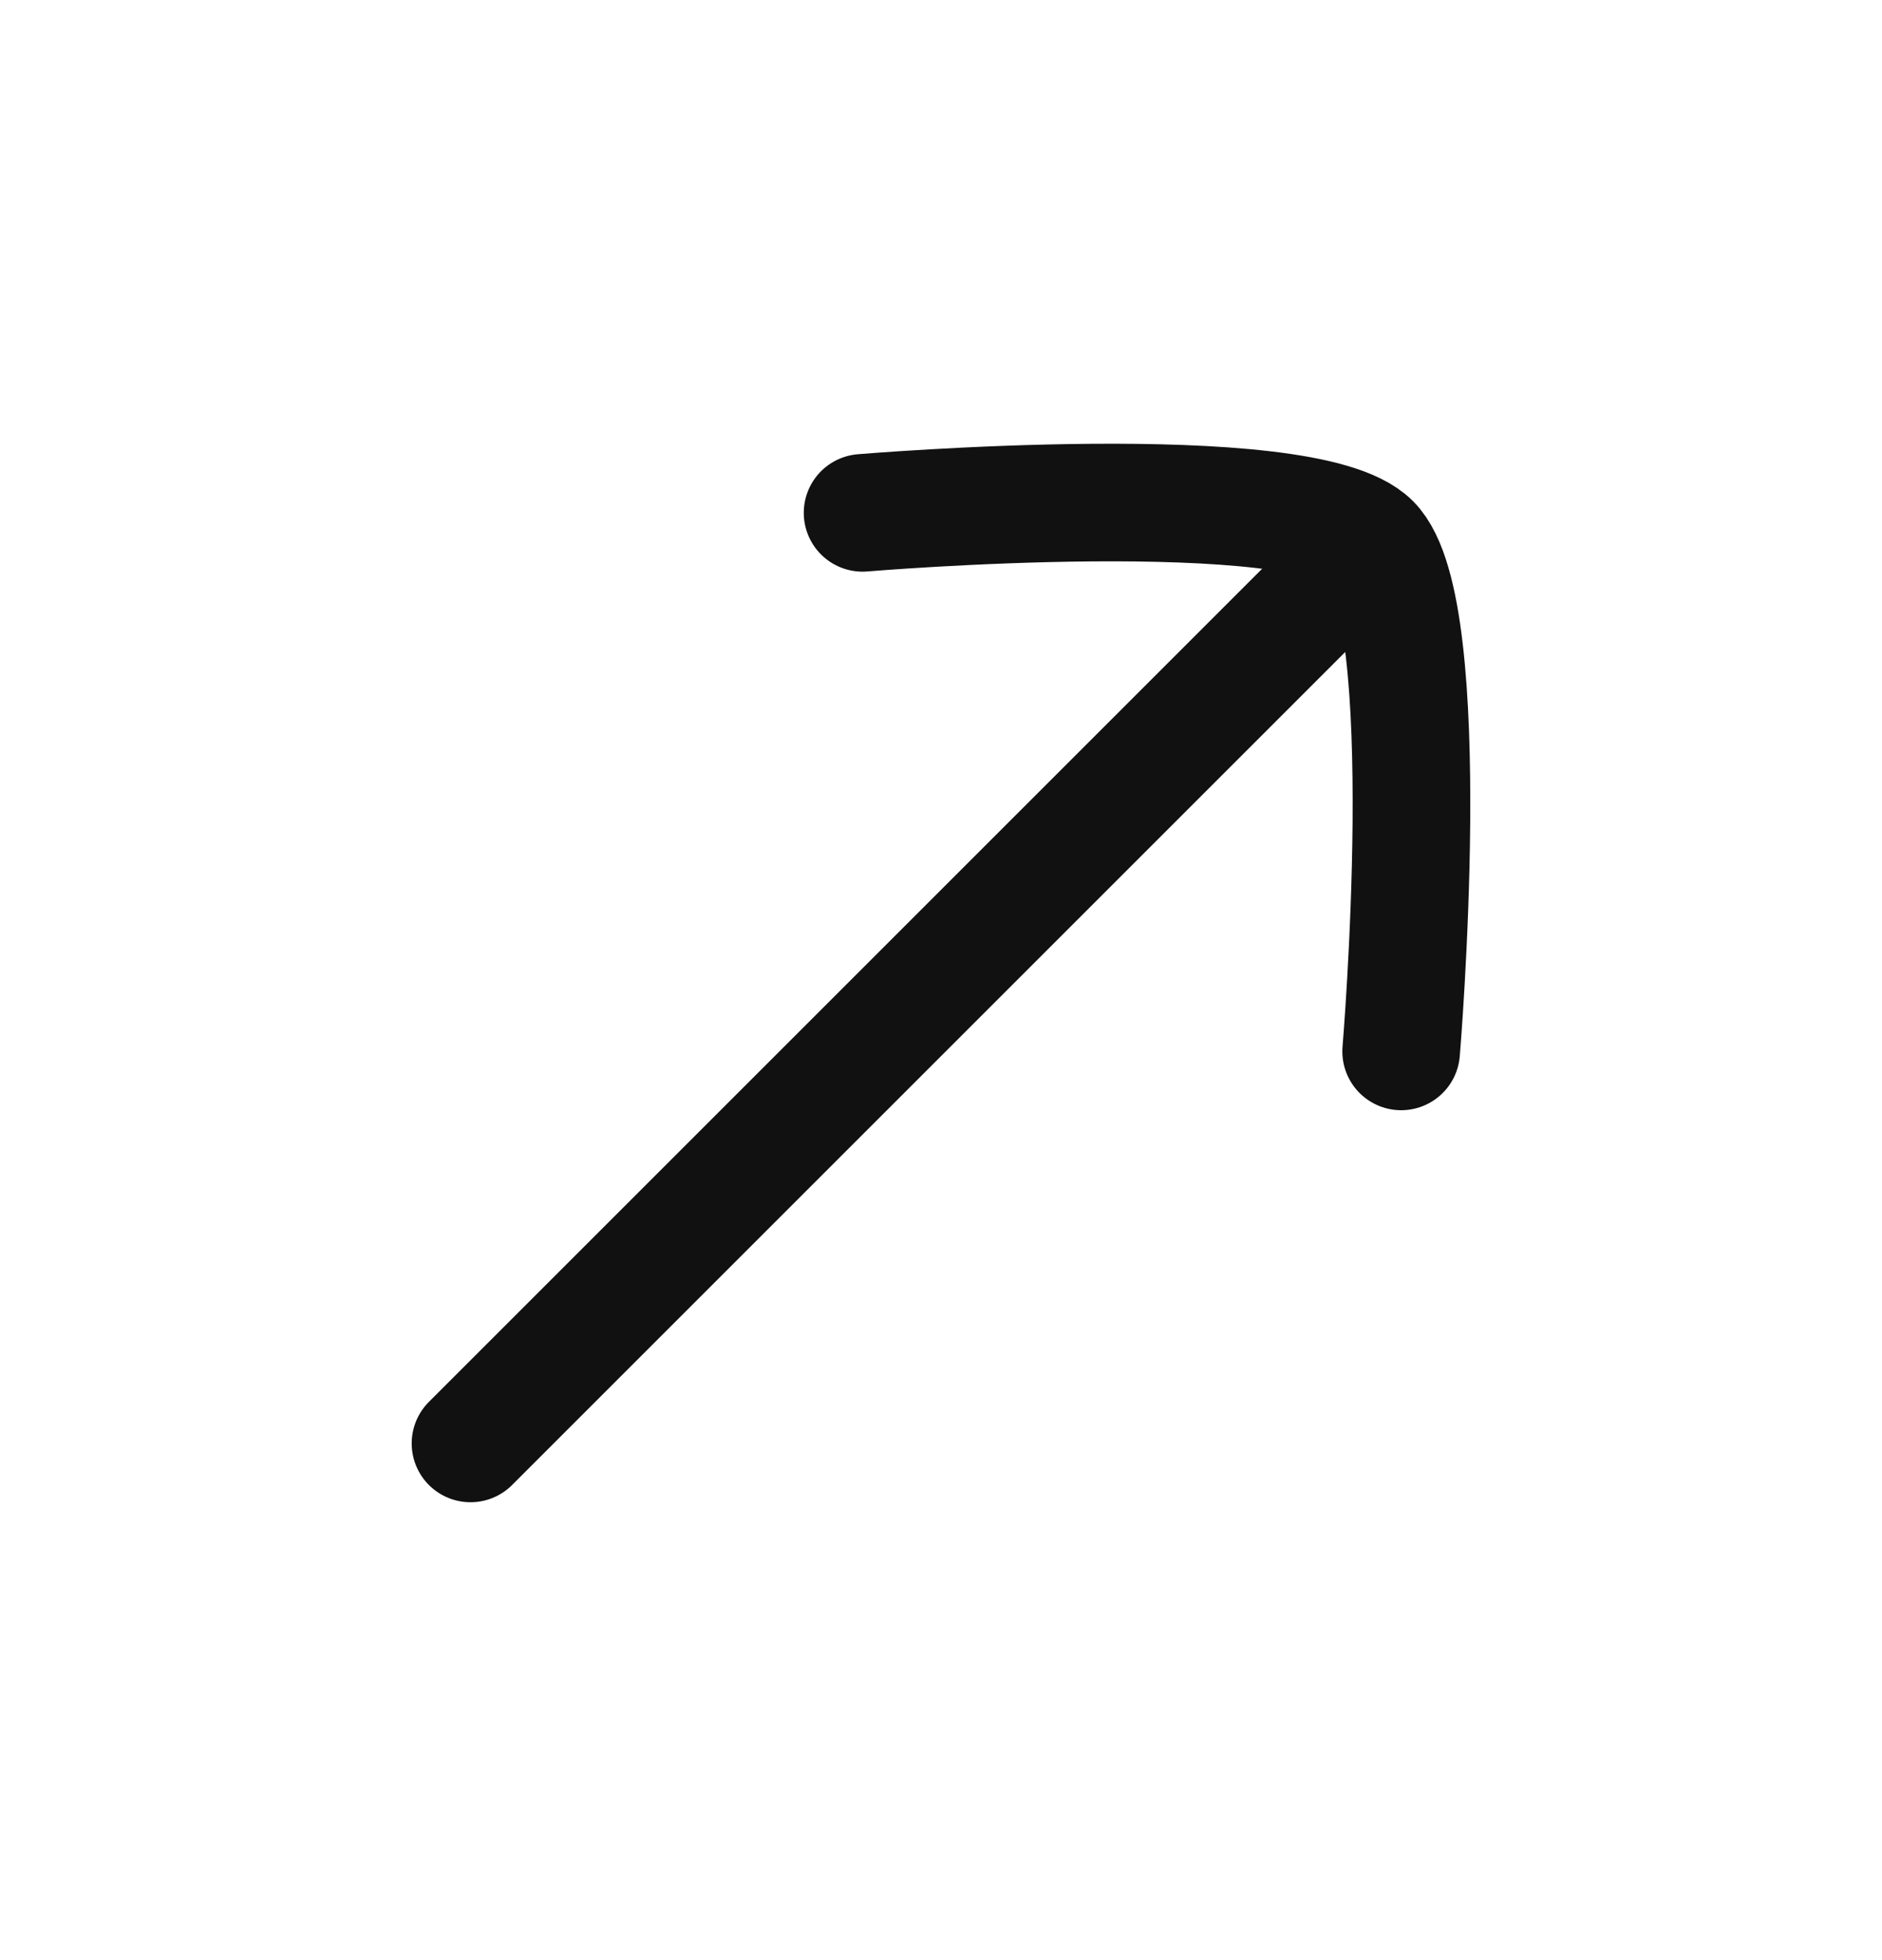 <svg width="24" height="25" viewBox="0 0 24 25" fill="none" xmlns="http://www.w3.org/2000/svg">
<path d="M17 7.41L6 18.41" stroke="#111111" stroke-width="1.5" stroke-linecap="round"/>
<path d="M11 6.541C11 6.541 16.634 6.066 17.488 6.921C18.343 7.776 17.868 13.41 17.868 13.41" stroke="#111111" stroke-width="1.5" stroke-linecap="round" stroke-linejoin="round"/>
</svg>

